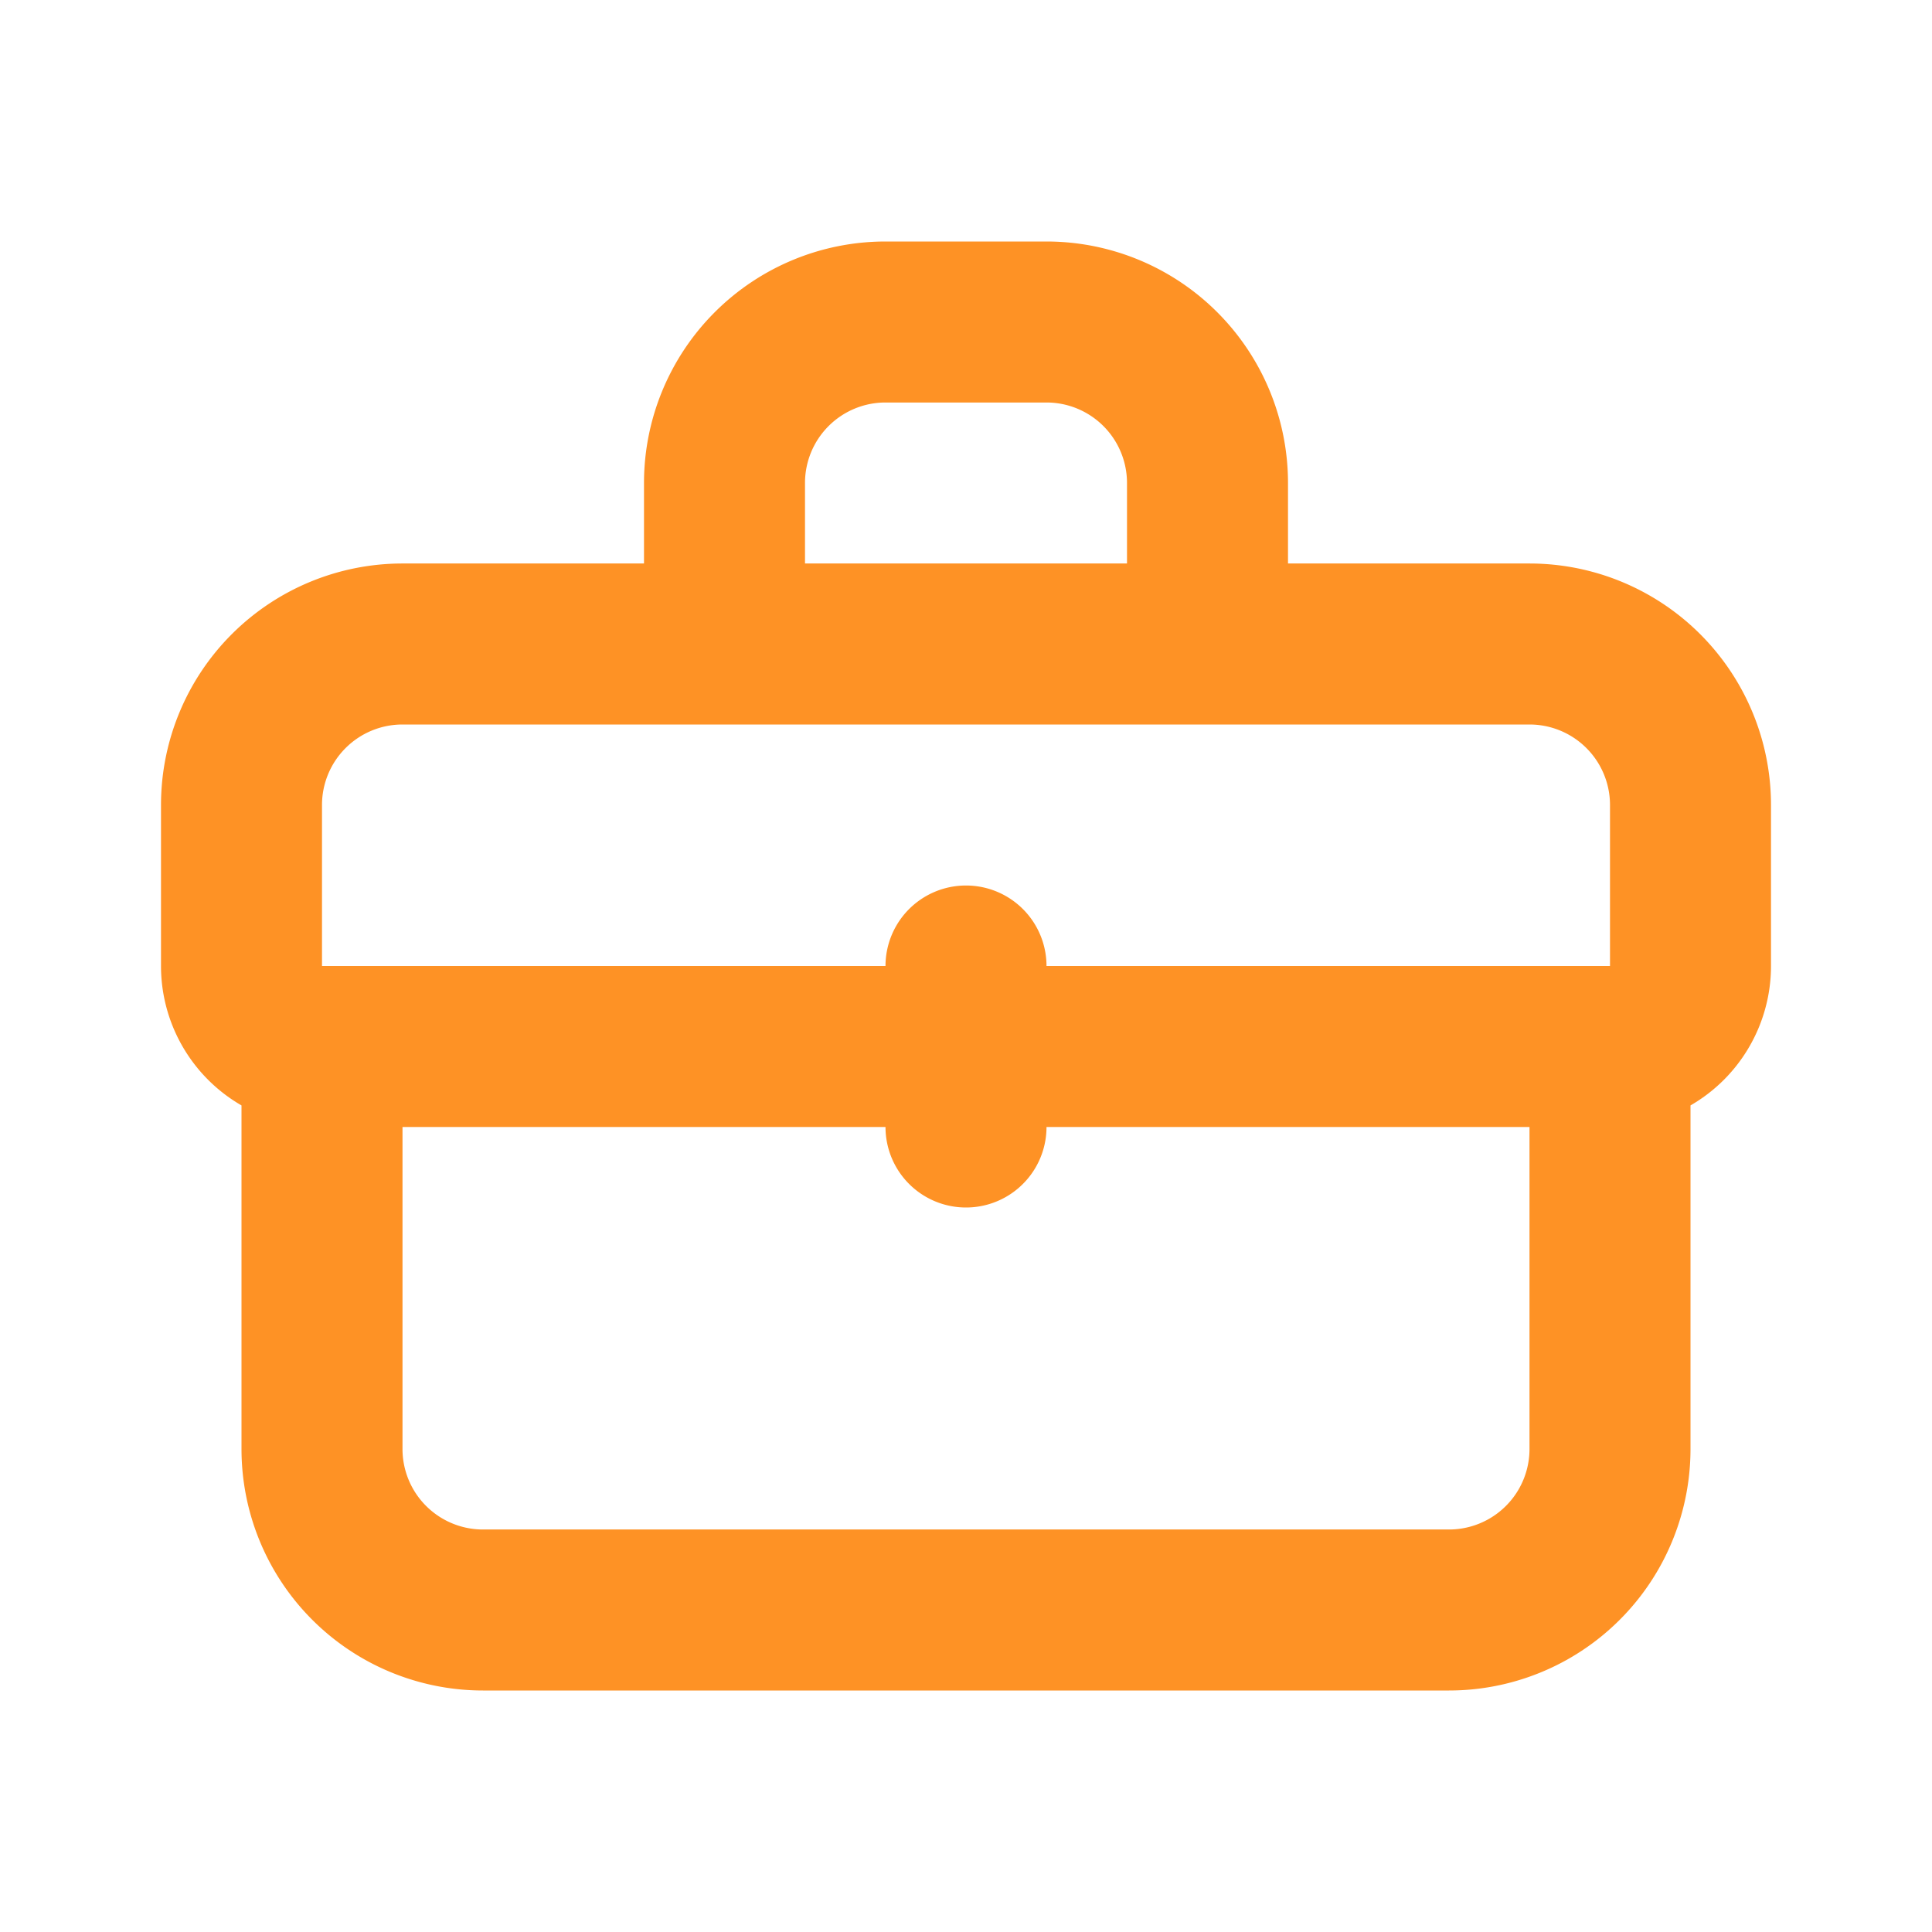 <svg xmlns="http://www.w3.org/2000/svg" width="800" height="800" fill="none" stroke="#FE9225" viewBox="0 0 24 24"><path stroke-linecap="round" stroke-linejoin="round" stroke-width="2" d="M3 10a2 2 0 0 1 2-2h14a2 2 0 0 1 2 2v2a1 1 0 0 1-1 1H4a1 1 0 0 1-1-1v-2zm6-4a2 2 0 0 1 2-2h2a2 2 0 0 1 2 2v2H9V6zm-5 7h16v5a2 2 0 0 1-2 2H6a2 2 0 0 1-2-2v-5zm8-1v2"/></svg>